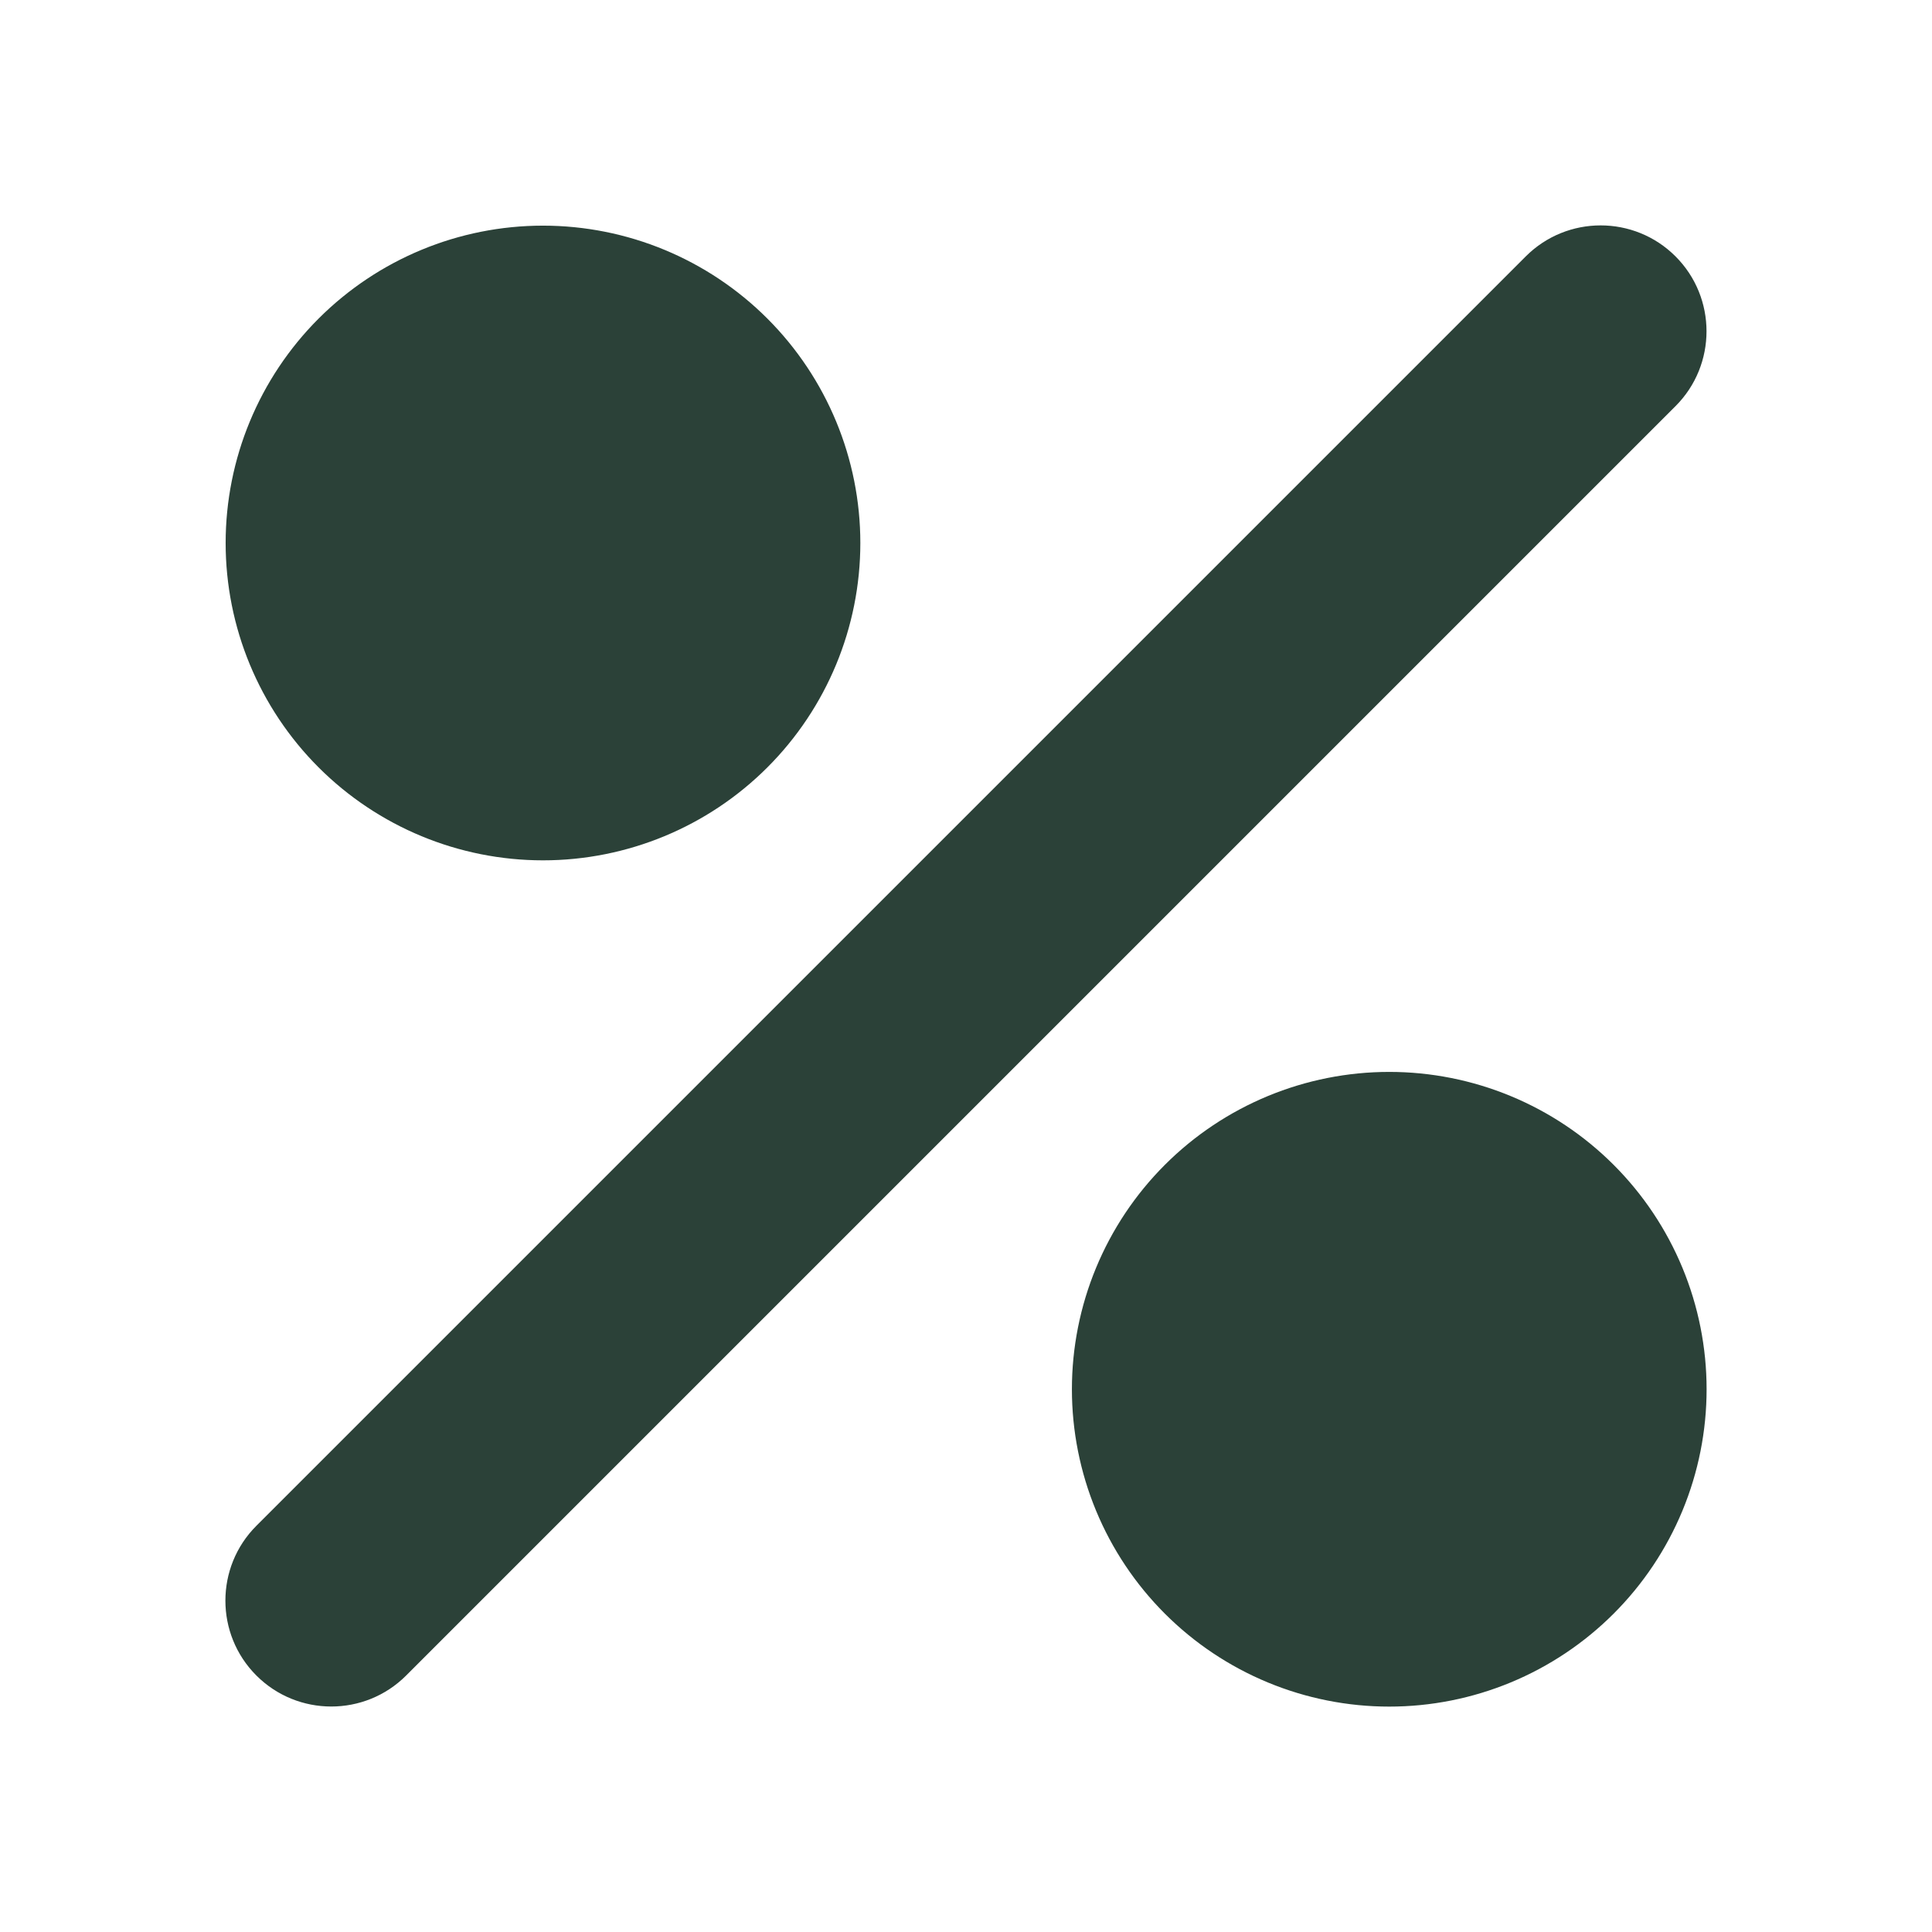 <?xml version="1.0" encoding="UTF-8"?> <svg xmlns="http://www.w3.org/2000/svg" width="300" height="300" viewBox="0 0 300 300" fill="none"><path d="M133.593 84.316C133.593 71.247 128.402 58.713 119.16 49.471C109.919 40.23 97.385 35.038 84.316 35.038C71.247 35.038 58.713 40.23 49.471 49.471C40.23 58.713 35.038 71.247 35.038 84.316C35.038 97.385 40.23 109.919 49.471 119.16C58.713 128.402 71.247 133.593 84.316 133.593C97.385 133.593 109.919 128.402 119.16 119.16C128.402 109.919 133.593 97.385 133.593 84.316ZM265 215.723C265 209.251 263.725 202.843 261.249 196.865C258.773 190.886 255.143 185.454 250.567 180.878C245.991 176.302 240.559 172.673 234.58 170.196C228.602 167.72 222.194 166.445 215.723 166.445C209.251 166.445 202.843 167.72 196.865 170.196C190.886 172.673 185.454 176.302 180.878 180.878C176.302 185.454 172.673 190.886 170.196 196.865C167.72 202.843 166.445 209.251 166.445 215.723C166.445 222.194 167.72 228.602 170.196 234.58C172.673 240.559 176.302 245.991 180.878 250.567C185.454 255.143 190.886 258.773 196.865 261.249C202.843 263.725 209.251 265 215.723 265C222.194 265 228.602 263.725 234.58 261.249C240.559 258.773 245.991 255.143 250.567 250.567C255.143 245.991 258.773 240.559 261.249 234.58C263.725 228.602 265 222.194 265 215.723ZM260.175 63.065C266.591 56.649 266.591 46.229 260.175 39.812C253.759 33.396 243.338 33.396 236.922 39.812L39.812 236.922C33.396 243.338 33.396 253.759 39.812 260.175C46.229 266.591 56.649 266.591 63.065 260.175L260.175 63.065Z" fill="#2B4138"></path></svg> 